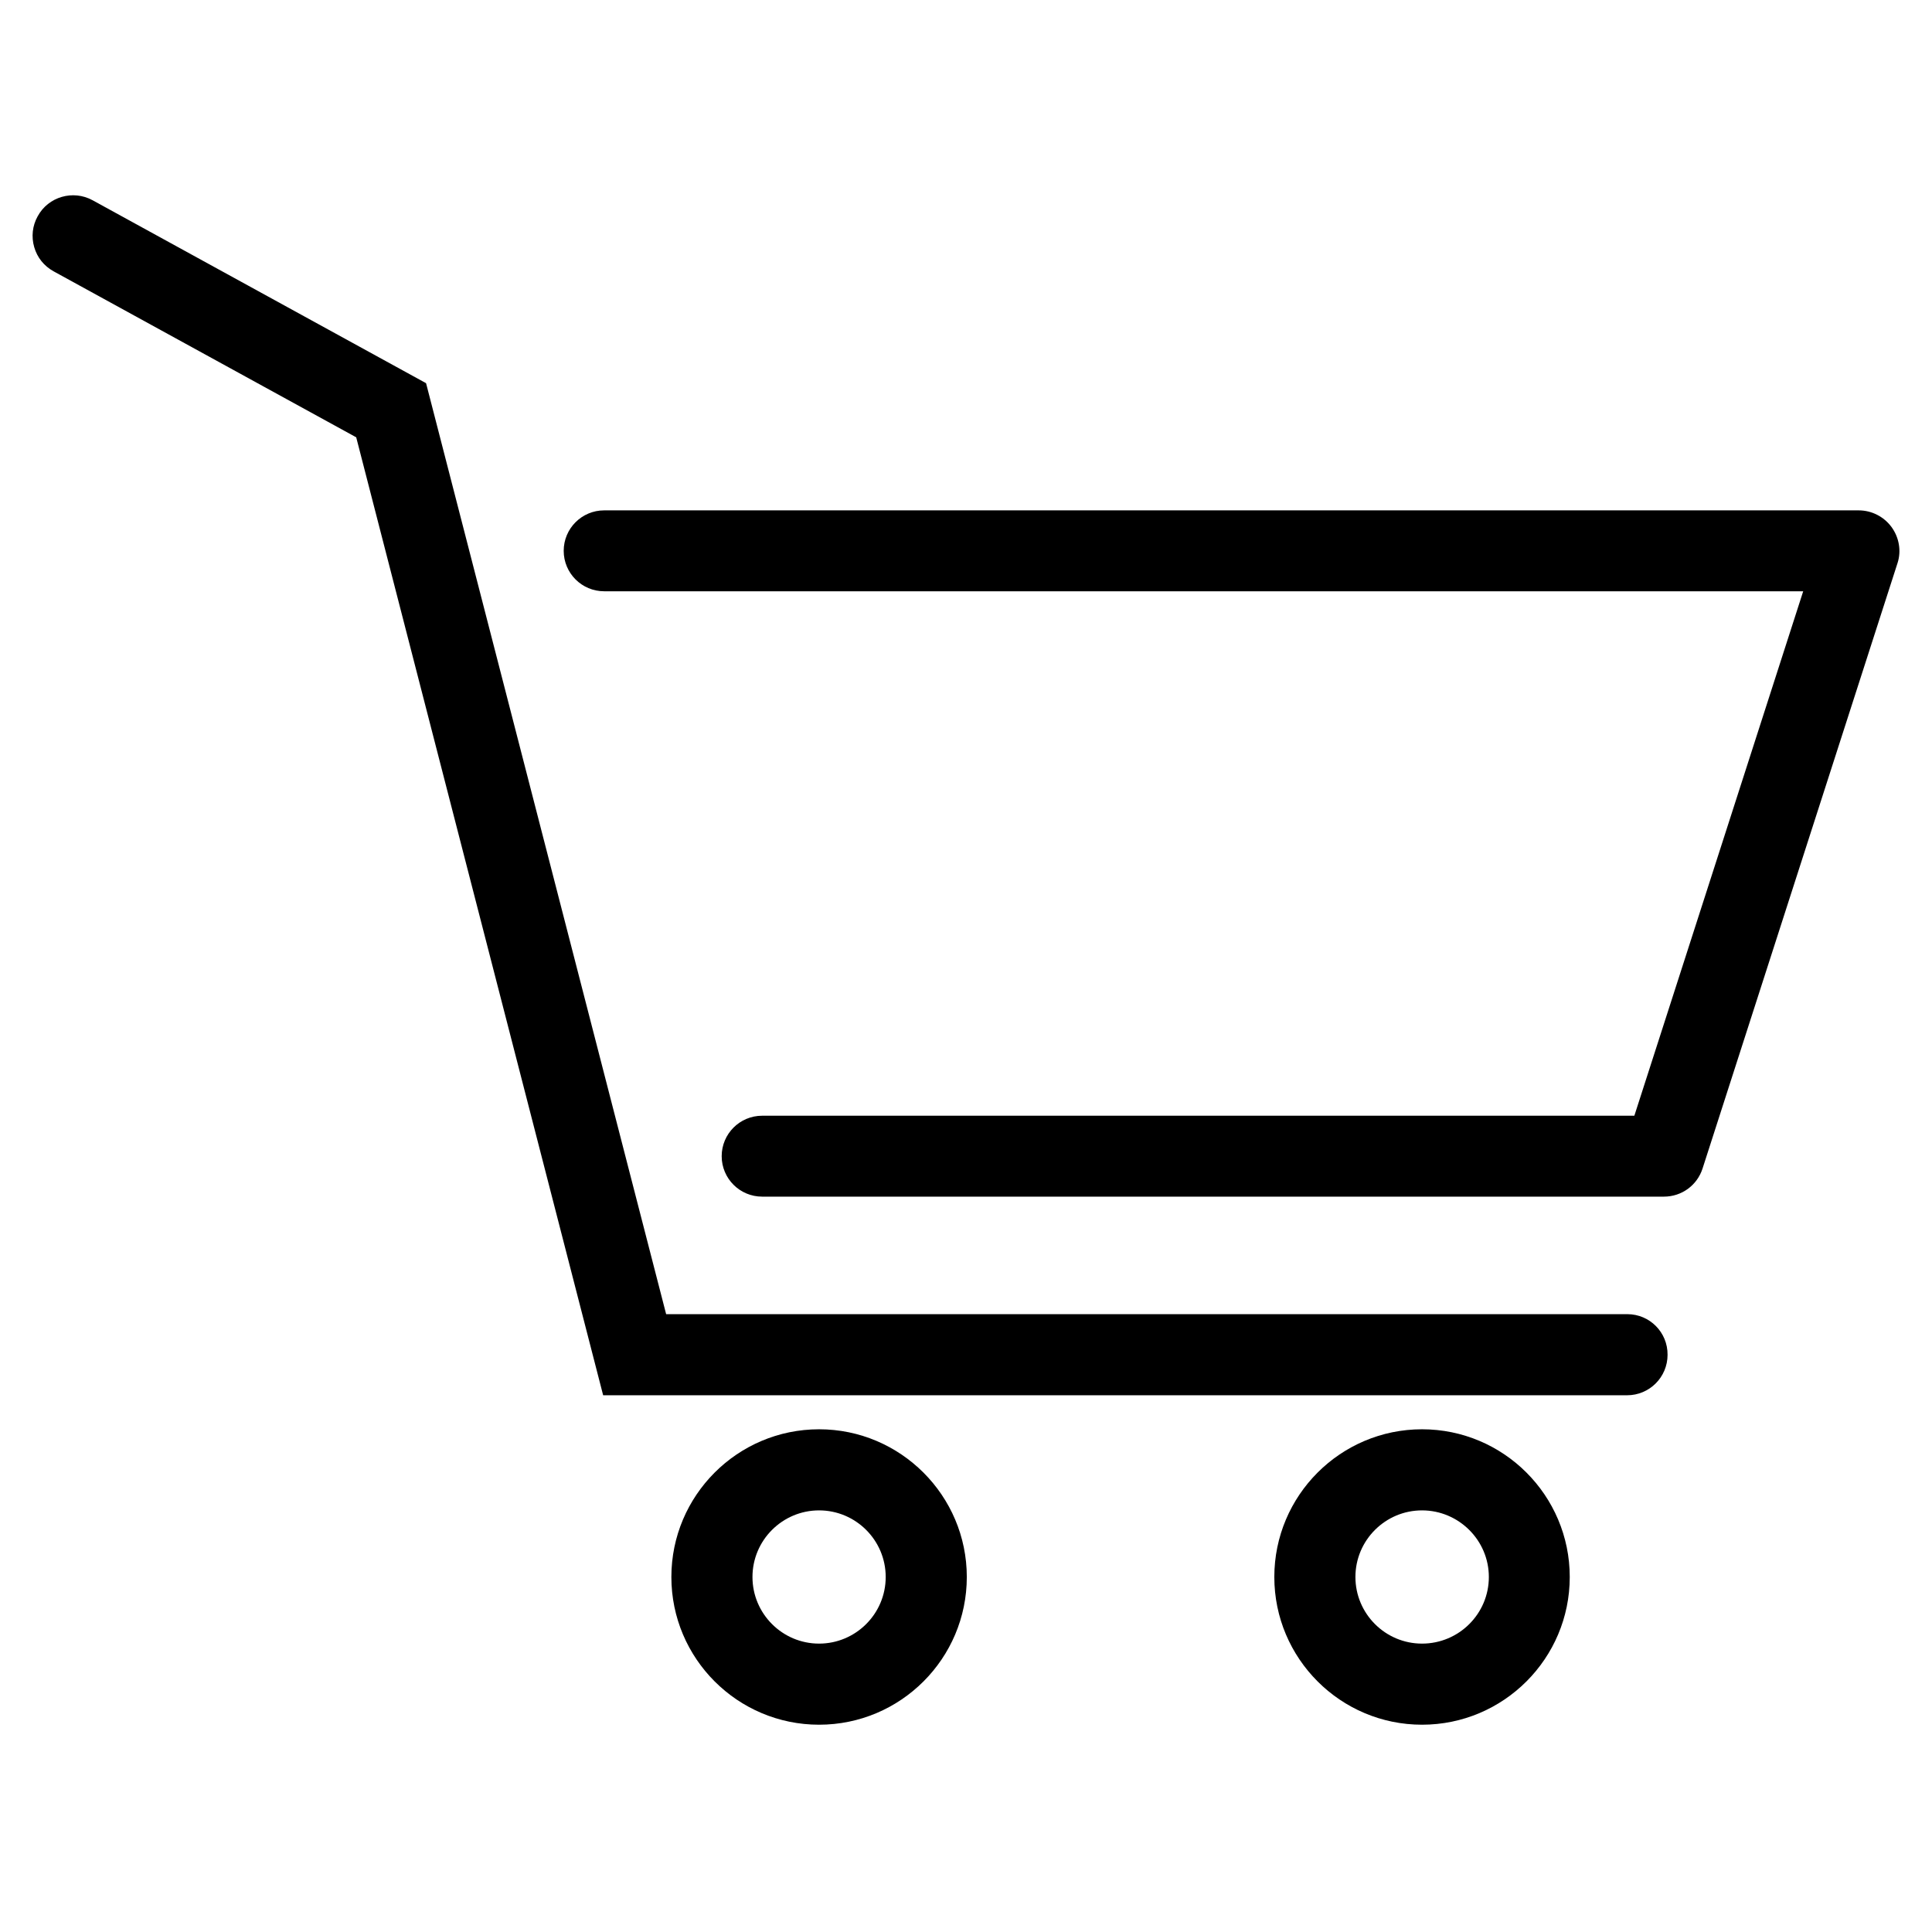 <?xml version="1.0" encoding="utf-8"?>
<!-- Generator: Adobe Illustrator 19.1.0, SVG Export Plug-In . SVG Version: 6.00 Build 0)  -->
<svg version="1.1" id="Layer_1" xmlns="http://www.w3.org/2000/svg" xmlns:xlink="http://www.w3.org/1999/xlink" x="0px" y="0px"
	 viewBox="430 -430 960 960" style="enable-background:new 430 -430 960 960;" xml:space="preserve">
<g>
	<path d="M1238.6,223H761L642.2-237.7l-0.5-1.9L476-330.5c-9.7-5.3-22-1.8-27.3,8c-2.6,4.7-3.2,10.1-1.7,15.3
		c1.5,5.2,4.9,9.4,9.6,12l150.4,82.5l122.7,476h508.8c11.1,0,20.1-9,20.1-20.1C1258.7,232,1249.7,223,1238.6,223z"/>
	<path d="M1369.9-168.1c-3.8-5.2-9.9-8.3-16.3-8.3H730.2c-11.1,0-20.1,9-20.1,20.1c0,11.1,9,20.1,20.1,20.1h595.8l-83.9,260.6H808.7
		c-11.1,0-20.1,9-20.1,20.1c0,11.1,9,20.1,20.1,20.1h448.1c8.8,0,16.5-5.6,19.2-14l96.9-300.9
		C1374.8-156.2,1373.7-162.9,1369.9-168.1z"/>
	<path d="M1136.6,280.2c-40.5,0-73.4,32.9-73.4,73.4c0,40.5,32.9,73.4,73.4,73.4c40.5,0,73.4-32.9,73.4-73.4
		C1210,313.1,1177.1,280.2,1136.6,280.2z M1169.8,353.6c0,18.3-14.9,33.1-33.2,33.1s-33.1-14.9-33.1-33.1
		c0-18.3,14.9-33.1,33.1-33.1S1169.8,335.3,1169.8,353.6z"/>
	<path d="M837,280.2c-40.5,0-73.4,32.9-73.4,73.4c0,40.5,32.9,73.4,73.4,73.4c40.5,0,73.4-32.9,73.4-73.4
		C910.4,313.1,877.4,280.2,837,280.2z M870.1,353.6c0,18.3-14.9,33.1-33.1,33.1c-18.3,0-33.1-14.9-33.1-33.1
		c0-18.3,14.9-33.1,33.1-33.1C855.2,320.5,870.1,335.3,870.1,353.6z"/>
</g>
</svg>
